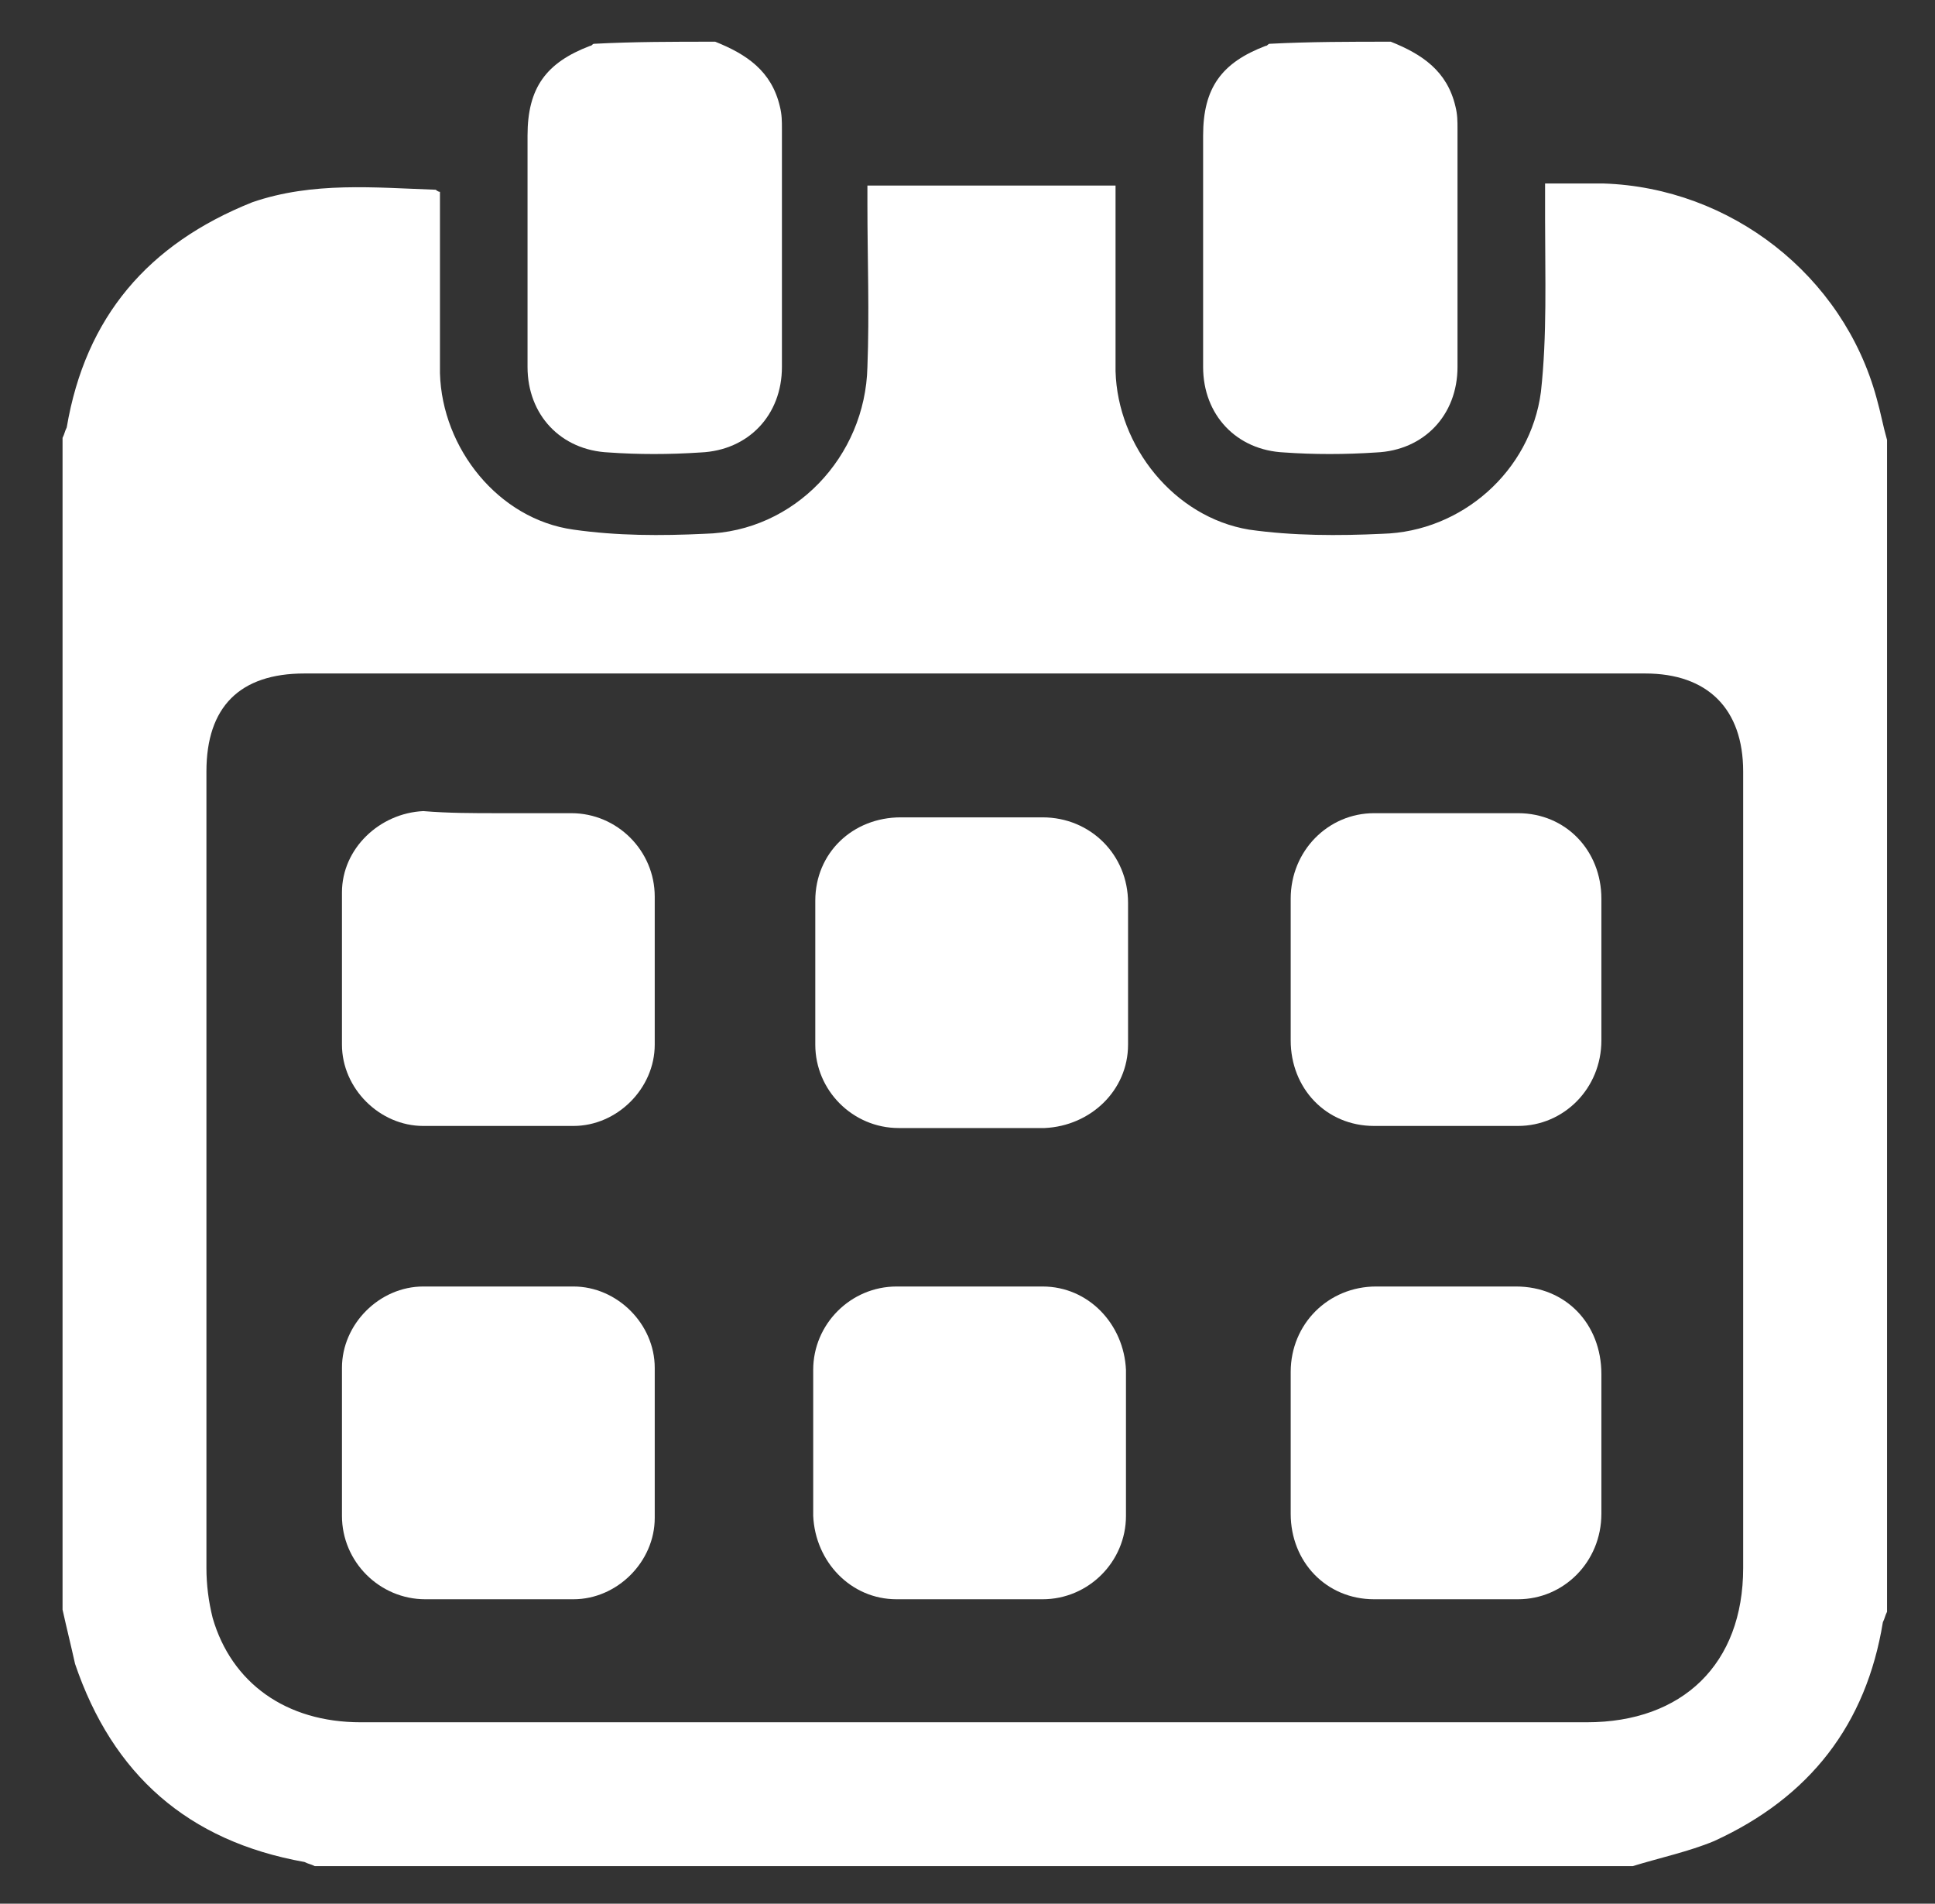 <?xml version="1.0" encoding="utf-8"?>
<!-- Generator: Adobe Illustrator 18.1.1, SVG Export Plug-In . SVG Version: 6.00 Build 0)  -->
<svg version="1.1" id="Capa_1" xmlns="http://www.w3.org/2000/svg" xmlns:xlink="http://www.w3.org/1999/xlink" x="0px" y="0px"
	 viewBox="0 0 92.8 91.3" enable-background="new 0 0 92.8 91.3" xml:space="preserve">
<rect x="0" y="0" width="92.8" height="91.3" fill="#333333" stroke="none"/>
<rect x="-76" y="-36" display="none" fill="#E02424" width="436.1" height="232"/>
<g>
	<g>
		<path fill="#FFFFFF" d="M-58.8-63.8c-15.3,0-27.7,12.4-27.7,27.7s27.7,59.9,27.7,59.9s27.7-44.7,27.7-59.9S-43.5-63.8-58.8-63.8z
			 M-59.1-21.4c-9.1,0-16.4-7.4-16.4-16.4c0-9.1,7.4-16.4,16.4-16.4c9.1,0,16.4,7.4,16.4,16.4C-42.6-28.8-50-21.4-59.1-21.4z"/>
	</g>
</g>
<g>
	<path fill="#FFFFFF" d="M-39.3-3.2c-3.3-3.5-7.1-5.3-11-5.3h0c-2.8-0.1-6.3-0.1-9.3-0.1v0l0,0c-2.1,0-4,0-5.4,0.1l-0.2,0
		c-0.7,0-1.4,0-2.1,0l-0.1,0C-82.2-7.1-93.8,12.9-93.8,37c0,21.3,9.8,38.8,22.7,40.7l0.2,0c1.8,0.4,4.3,0.6,7.5,0.7
		c0.2,0,0.3,0,0.5,0l0,0c0.7,0,1.5,0,2.2,0h0c5.9,0,11.7-0.4,11.8-0.4l1.3-0.1l0-0.1c10.4-1.8,18.6-17.2,19.8-37.6
		C-26.8,22.3-31.3,5.3-39.3-3.2z M-90.6,37c0-21,9.5-39.1,21.7-42c-10.2,7.1-17.4,23.7-17.4,42.4c0,15.5,5.4,29.4,13,36.4
		C-83.4,70-90.6,55-90.6,37z M-83.2,37.4c0-21.7,10.1-40.4,22.7-42.6C-71,1.6-78.3,18.2-78.3,37.4c0,16.9,5.9,31.6,14.5,37.8
		C-74.3,74-83.2,56.7-83.2,37.4z M-55.7,75.2c-10.9-1.1-19.5-17.7-19.4-37.8C-75.1,18-67,1-56.3-3.9C-63.9,3.3-68.6,19-68,37.5
		c0.6,17.9,5.8,31.9,13.4,37.7C-54.9,75.2-55.3,75.2-55.7,75.2z M-31,40.1c-1.1,18.4-8.6,33.2-17.3,34.6
		c-9.1-1.9-15.8-17.2-16.5-37.4c-0.8-22.5,6.7-40.9,17-42.3c2.2,0.6,4.2,1.9,6.2,4C-34.3,6.7-30,23.2-31,40.1z"/>
	<path fill="#FFFFFF" d="M-48.5,5c-4.3,0-8.1,5.1-10.3,12.8c3,2.9,5.1,9.6,5.1,17.3c0,7.6-2,14.2-4.9,17.1c2.3,7.4,6,12.2,10.2,12.2
		c7,0,12.6-13.3,12.6-29.8S-41.5,5-48.5,5z"/>
</g>
<g id="Ow2qOV_3_">
	<g>
		<path fill="#FFFFFF" d="M3,77.2c0-18.7,0-37.4,0-56.2c0.1-0.2,0.1-0.3,0.2-0.5c0.9-5.3,3.9-8.8,8.9-10.8C15,8.7,18,9,20.9,9.1
			c0,0,0.1,0.1,0.2,0.1c0,1.4,0,2.9,0,4.3c0,1.5,0,3,0,4.4c0.1,3.6,2.8,7,6.4,7.5c2.1,0.3,4.2,0.3,6.3,0.2c4.3-0.1,7.7-3.7,7.8-8
			c0.1-2.6,0-5.2,0-7.8c0-0.3,0-0.6,0-0.9c4,0,7.9,0,11.9,0c0,0.4,0,0.7,0,1c0,2.6,0,5.2,0,7.9c0.1,3.6,2.8,7,6.4,7.6
			c2.1,0.3,4.3,0.3,6.4,0.2c3.8-0.1,7.1-3,7.6-6.8c0.3-2.7,0.2-5.5,0.2-8.3c0-0.5,0-1.1,0-1.7c1,0,1.9,0,2.8,0
			C83,9,88.4,13.2,90,19.1c0.2,0.7,0.3,1.3,0.5,2c0,18.7,0,37.4,0,56.2c-0.1,0.2-0.1,0.3-0.2,0.5c-0.8,4.9-3.5,8.4-8.1,10.5
			c-1.2,0.5-2.6,0.8-3.9,1.2c-21.1,0-42.1,0-63.2,0c-0.2-0.1-0.3-0.1-0.5-0.2c-5.6-1-9.2-4.2-11-9.5C3.4,78.9,3.2,78.1,3,77.2z
			 M46.7,82.6c9.8,0,19.6,0,29.4,0c4.6,0,7.5-2.8,7.5-7.4c0-12.7,0-25.5,0-38.2c0-3-1.7-4.7-4.7-4.7c-21.4,0-42.9,0-64.3,0
			c-3.1,0-4.7,1.6-4.7,4.7c0,12.7,0,25.5,0,38.2c0,0.8,0.1,1.6,0.3,2.4c0.9,3.1,3.5,5,7.1,5C27,82.6,36.9,82.6,46.7,82.6z"/>
		<path fill="#FFFFFF" d="M34.3,2c1.5,0.6,2.7,1.4,3.1,3.1c0.1,0.4,0.1,0.7,0.1,1.1c0,3.8,0,7.6,0,11.4c0,2.3-1.6,4-3.9,4.1
			c-1.5,0.1-3,0.1-4.4,0c-2.3-0.1-3.9-1.8-3.9-4.1c0-3.7,0-7.4,0-11.1c0-2.3,0.9-3.5,3-4.3c0.1,0,0.1-0.1,0.2-0.1
			C30.4,2,32.3,2,34.3,2z"/>
		<path fill="#FFFFFF" d="M66.7,2c1.5,0.6,2.7,1.4,3.1,3.1c0.1,0.4,0.1,0.7,0.1,1.1c0,3.8,0,7.6,0,11.4c0,2.3-1.6,4-3.9,4.1
			c-1.5,0.1-3,0.1-4.4,0c-2.3-0.1-3.9-1.8-3.9-4.1c0-3.7,0-7.4,0-11.1c0-2.3,0.9-3.5,3-4.3c0.1,0,0.1-0.1,0.2-0.1
			C62.8,2,64.8,2,66.7,2z"/>
		<path fill="#FFFFFF" d="M23.9,39c1.2,0,2.3,0,3.5,0c2.2,0,4,1.8,4,4c0,2.4,0,4.7,0,7.1c0,2.1-1.8,3.9-3.9,3.9c-2.4,0-4.8,0-7.2,0
			c-2.1,0-3.9-1.8-3.9-3.9c0-2.4,0-4.8,0-7.3c0-2.1,1.8-3.8,3.9-3.9C21.5,39,22.7,39,23.9,39z"/>
		<path fill="#FFFFFF" d="M54.1,46.5c0,1.2,0,2.4,0,3.6c0,2.2-1.8,3.9-4,4c-2.3,0-4.7,0-7,0c-2.2,0-4-1.8-4-4c0-2.3,0-4.6,0-6.9
			c0-2.3,1.8-4,4.1-4c2.3,0,4.5,0,6.8,0c2.3,0,4.1,1.8,4.1,4.1C54.1,44.3,54.1,45.4,54.1,46.5z"/>
		<path fill="#FFFFFF" d="M76.8,46.5c0,1.1,0,2.3,0,3.4c0,2.3-1.8,4.1-4,4.1c-2.3,0-4.6,0-6.9,0c-2.3,0-4-1.8-4-4.1
			c0-2.3,0-4.5,0-6.8c0-2.3,1.8-4.1,4-4.1c2.3,0,4.6,0,6.9,0c2.3,0,4,1.8,4,4.1C76.8,44.2,76.8,45.4,76.8,46.5z"/>
		<path fill="#FFFFFF" d="M23.9,76.7c-1.2,0-2.3,0-3.5,0c-2.2,0-4-1.8-4-4c0-2.4,0-4.7,0-7.1c0-2.1,1.8-3.9,3.9-3.9
			c2.4,0,4.8,0,7.2,0c2.1,0,3.9,1.8,3.9,3.9c0,2.4,0,4.8,0,7.2c0,2.1-1.8,3.9-3.9,3.9C26.2,76.7,25,76.7,23.9,76.7z"/>
		<path fill="#FFFFFF" d="M46.5,76.7c-1.2,0-2.3,0-3.5,0c-2.2,0-3.9-1.8-4-4c0-2.3,0-4.7,0-7c0-2.2,1.8-4,4-4c2.3,0,4.7,0,7,0
			c2.2,0,3.9,1.8,4,4c0,2.3,0,4.7,0,7c0,2.2-1.8,4-4,4C48.9,76.7,47.7,76.7,46.5,76.7z"/>
		<path fill="#FFFFFF" d="M76.8,69.2c0,1.1,0,2.3,0,3.4c0,2.3-1.8,4.1-4,4.1c-2.3,0-4.6,0-6.9,0c-2.3,0-4-1.8-4-4.1
			c0-2.3,0-4.6,0-6.8c0-2.3,1.8-4.1,4.1-4.1c2.2,0,4.5,0,6.7,0c2.4,0,4.1,1.8,4.1,4.2C76.8,67,76.8,68.1,76.8,69.2z"/>
	</g>
</g>
</svg>
